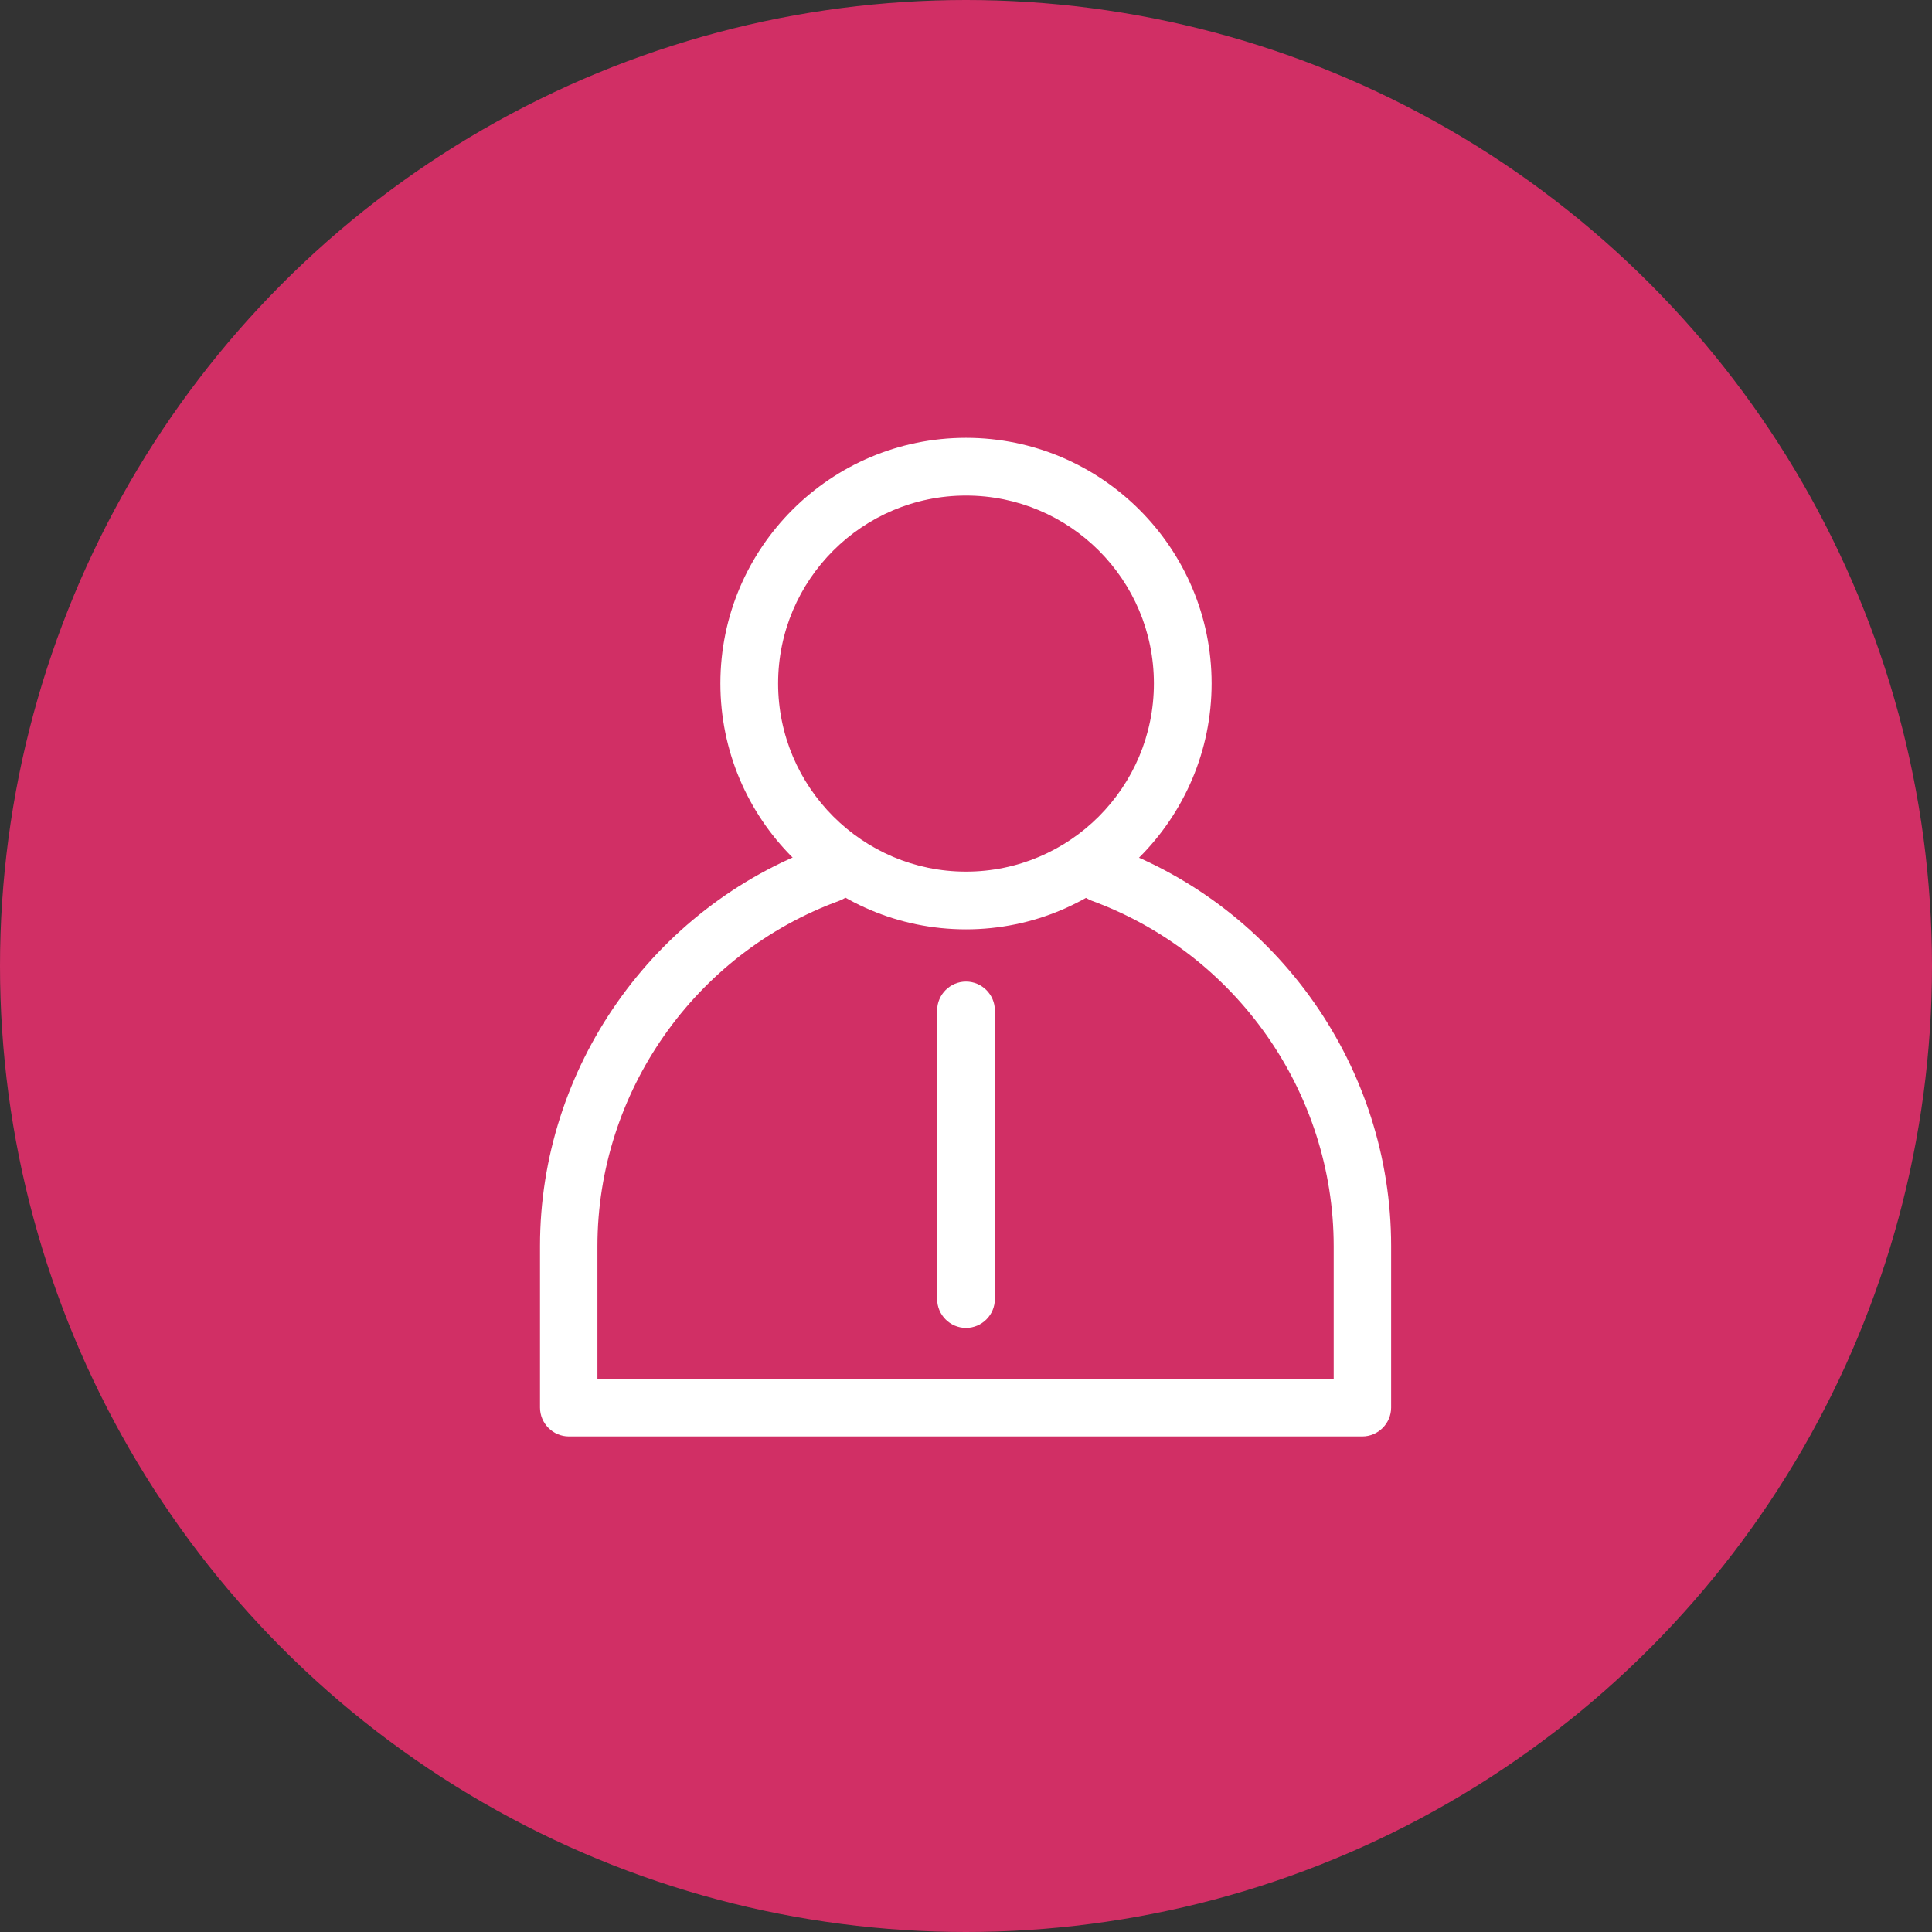 <?xml version="1.0" encoding="UTF-8"?>
<svg id="Livello_2" data-name="Livello 2" xmlns="http://www.w3.org/2000/svg" viewBox="0 0 66.94 66.94">
  <rect x="0" y="0" width="66.94" height="66.94" fill="#333333" stroke="none"/>
  <defs>
    <style>
      .cls-1 {
        fill: #d12f65;
      }

      .cls-1, .cls-2 {
        stroke-width: 0px;
      }

      .cls-2 {
        fill: #fff;
      }
    </style>
  </defs>
  <g id="Livello_2-2" data-name="Livello 2">
    <circle class="cls-1" cx="33.47" cy="33.47" r="33.47"/>
    <g>
      <path class="cls-2" d="M47.22,49.77h-27.51c-.55,0-1-.45-1-1v-5.6c0-6.16,3.9-11.72,9.69-13.84.52-.19,1.09.08,1.28.6.19.52-.08,1.09-.6,1.28-5.01,1.83-8.38,6.64-8.38,11.97v4.6h25.51v-4.6c0-5.32-3.37-10.13-8.38-11.97-.52-.19-.79-.76-.6-1.28.19-.52.76-.78,1.28-.6,5.8,2.12,9.69,7.68,9.69,13.84v5.6c0,.55-.45,1-1,1Z"/>
      <path class="cls-2" d="M33.47,46.01c-.55,0-1-.45-1-1v-10c0-.55.45-1,1-1s1,.45,1,1v10c0,.55-.45,1-1,1Z"/>
      <path class="cls-2" d="M33.47,32.2c-4.7,0-8.51-3.82-8.51-8.52s3.82-8.51,8.51-8.51,8.51,3.82,8.51,8.51-3.82,8.52-8.51,8.52ZM33.47,17.17c-3.59,0-6.51,2.92-6.51,6.51s2.92,6.52,6.51,6.52,6.51-2.92,6.51-6.52-2.92-6.51-6.51-6.51Z"/>
    </g>
  </g>
</svg>